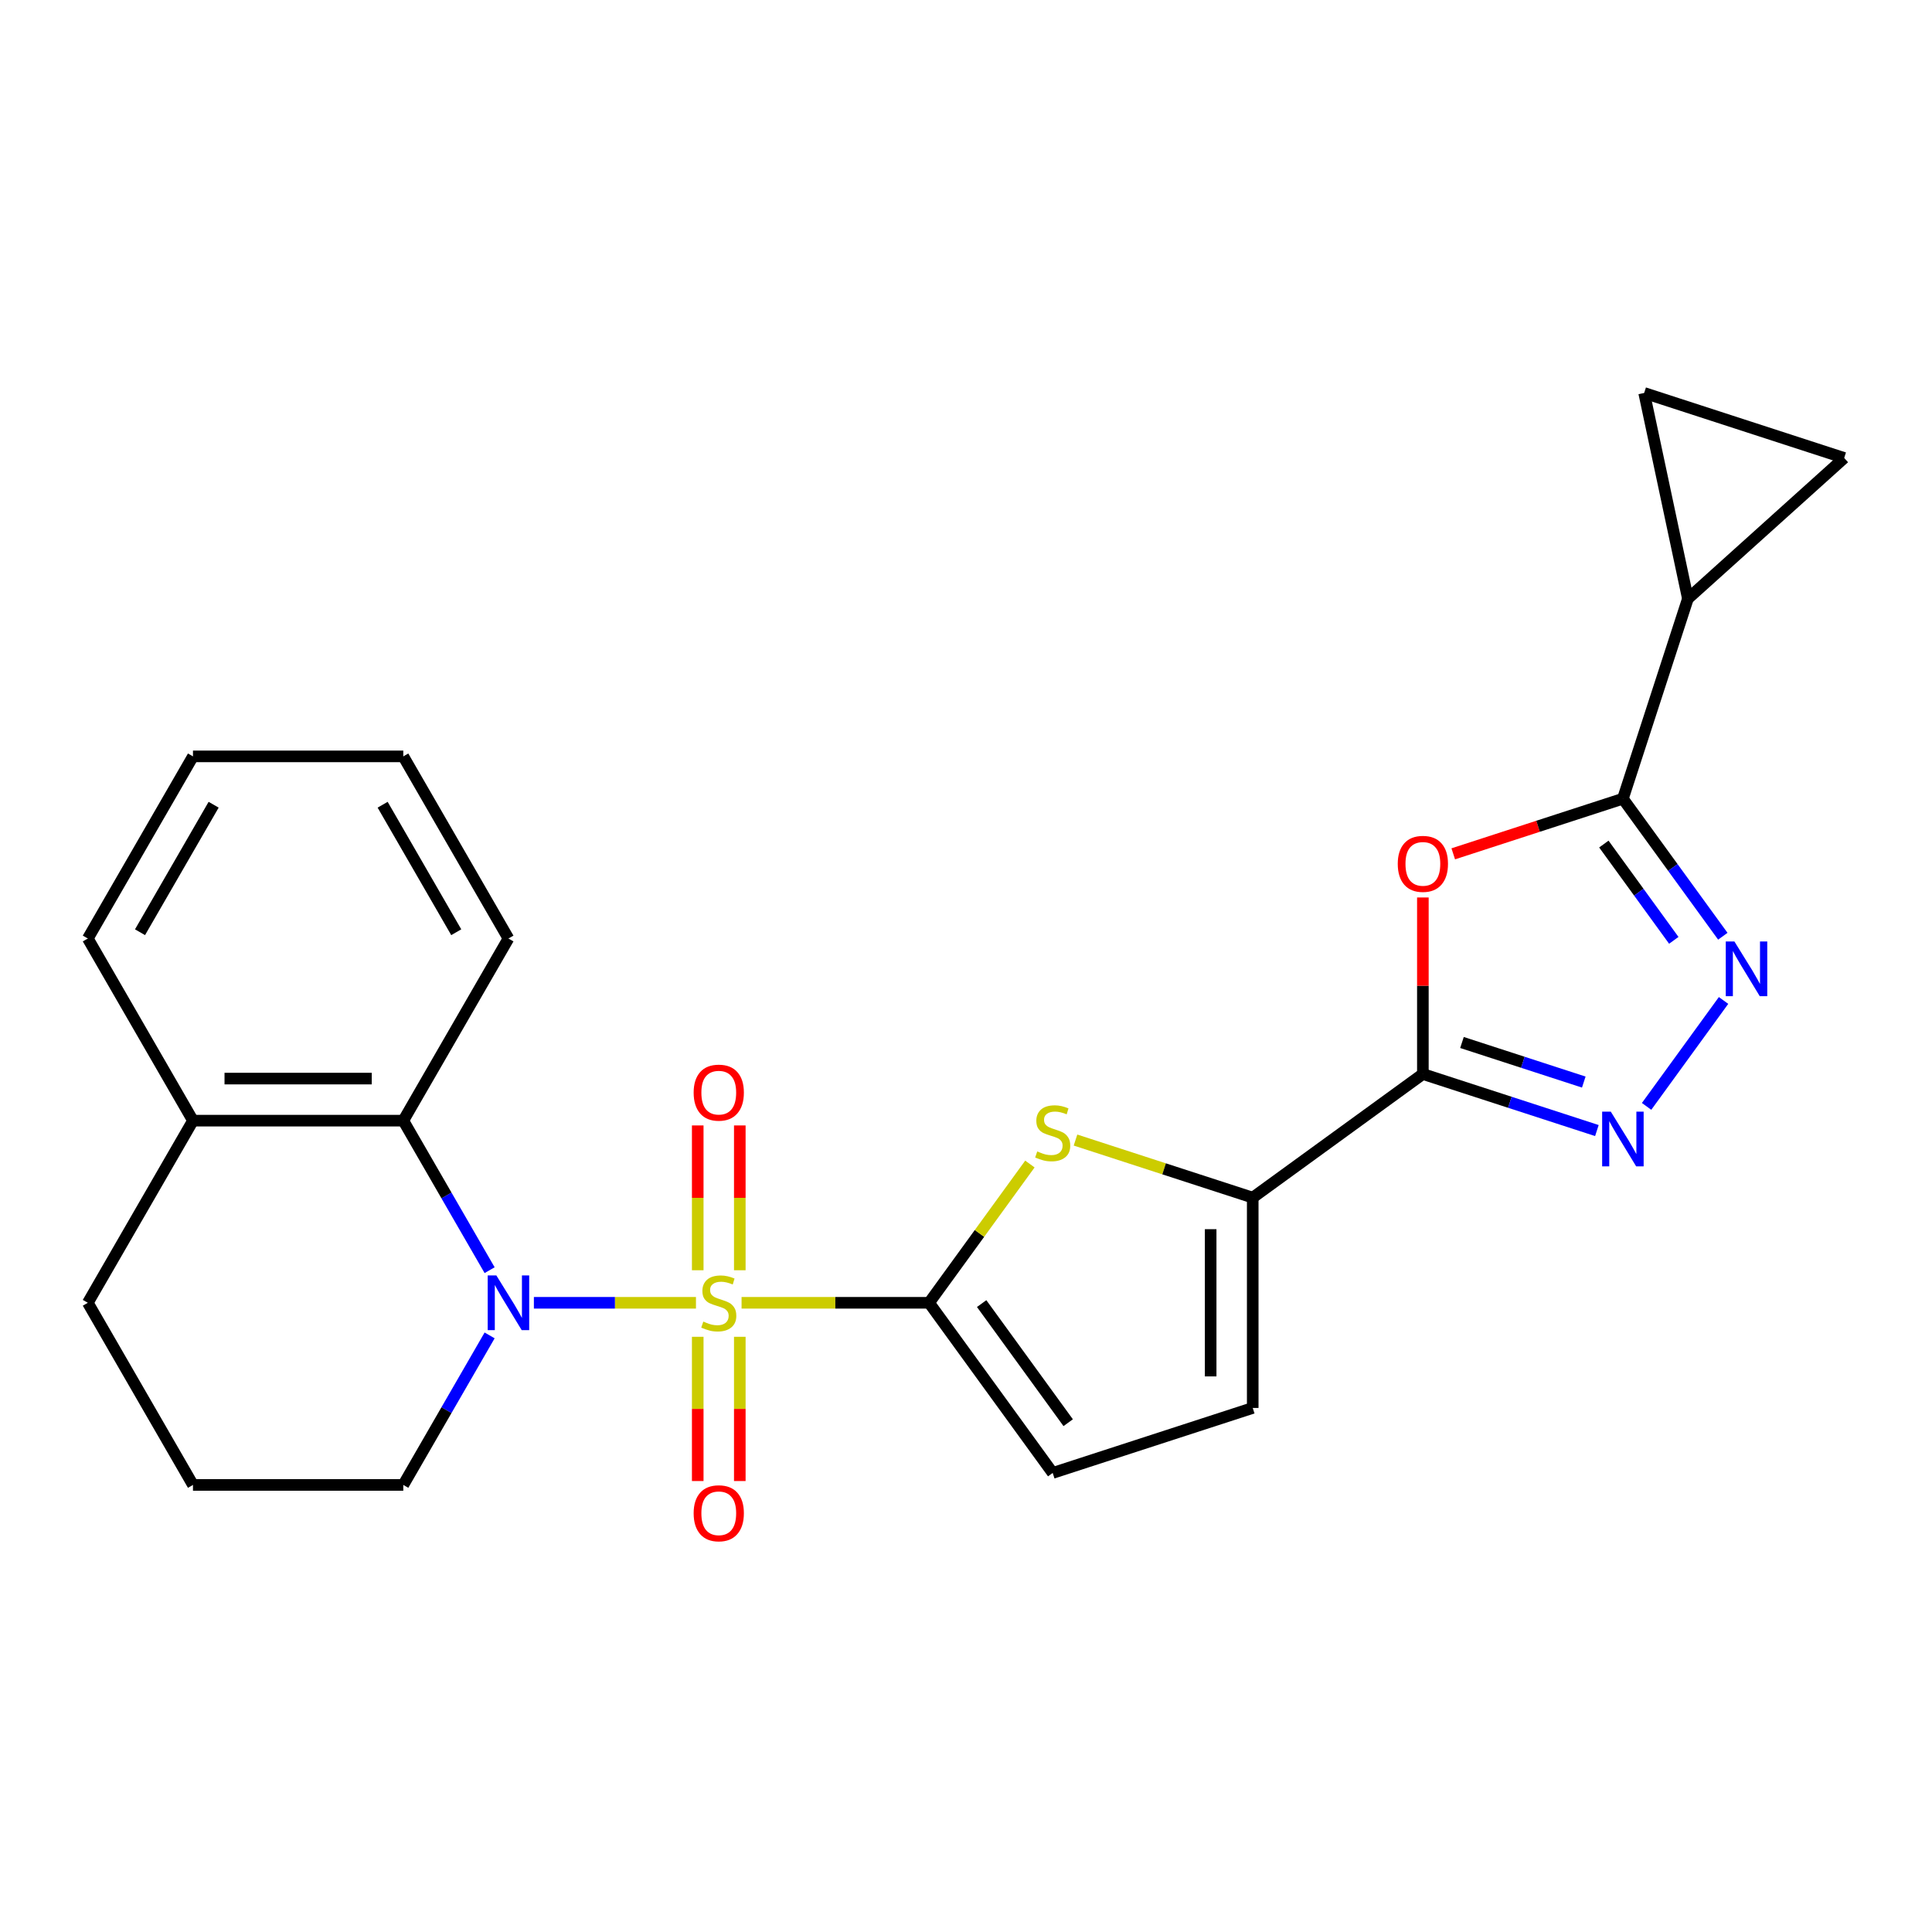 <?xml version='1.0' encoding='iso-8859-1'?>
<svg version='1.1' baseProfile='full'
              xmlns='http://www.w3.org/2000/svg'
                      xmlns:rdkit='http://www.rdkit.org/xml'
                      xmlns:xlink='http://www.w3.org/1999/xlink'
                  xml:space='preserve'
width='1000px' height='1000px' viewBox='0 0 1000 1000'>
<!-- END OF HEADER -->
<rect style='opacity:1.0;fill:#FFFFFF;stroke:none' width='1000' height='1000' x='0' y='0'> </rect>
<path class='bond-0' d='M 383.833,674.324 L 432.362,674.324' style='fill:none;fill-rule:evenodd;stroke:#CCCC00;stroke-width:6px;stroke-linecap:butt;stroke-linejoin:miter;stroke-opacity:1' />
<path class='bond-0' d='M 432.362,674.324 L 480.891,674.324' style='fill:none;fill-rule:evenodd;stroke:#000000;stroke-width:6px;stroke-linecap:butt;stroke-linejoin:miter;stroke-opacity:1' />
<path class='bond-1' d='M 360.23,674.324 L 318.285,674.324' style='fill:none;fill-rule:evenodd;stroke:#CCCC00;stroke-width:6px;stroke-linecap:butt;stroke-linejoin:miter;stroke-opacity:1' />
<path class='bond-1' d='M 318.285,674.324 L 276.339,674.324' style='fill:none;fill-rule:evenodd;stroke:#0000FF;stroke-width:6px;stroke-linecap:butt;stroke-linejoin:miter;stroke-opacity:1' />
<path class='bond-15' d='M 382.918,657.482 L 382.918,620.004' style='fill:none;fill-rule:evenodd;stroke:#CCCC00;stroke-width:6px;stroke-linecap:butt;stroke-linejoin:miter;stroke-opacity:1' />
<path class='bond-15' d='M 382.918,620.004 L 382.918,582.525' style='fill:none;fill-rule:evenodd;stroke:#FF0000;stroke-width:6px;stroke-linecap:butt;stroke-linejoin:miter;stroke-opacity:1' />
<path class='bond-15' d='M 361.146,657.482 L 361.146,620.004' style='fill:none;fill-rule:evenodd;stroke:#CCCC00;stroke-width:6px;stroke-linecap:butt;stroke-linejoin:miter;stroke-opacity:1' />
<path class='bond-15' d='M 361.146,620.004 L 361.146,582.525' style='fill:none;fill-rule:evenodd;stroke:#FF0000;stroke-width:6px;stroke-linecap:butt;stroke-linejoin:miter;stroke-opacity:1' />
<path class='bond-16' d='M 361.146,691.925 L 361.146,729.254' style='fill:none;fill-rule:evenodd;stroke:#CCCC00;stroke-width:6px;stroke-linecap:butt;stroke-linejoin:miter;stroke-opacity:1' />
<path class='bond-16' d='M 361.146,729.254 L 361.146,766.582' style='fill:none;fill-rule:evenodd;stroke:#FF0000;stroke-width:6px;stroke-linecap:butt;stroke-linejoin:miter;stroke-opacity:1' />
<path class='bond-16' d='M 382.918,691.925 L 382.918,729.254' style='fill:none;fill-rule:evenodd;stroke:#CCCC00;stroke-width:6px;stroke-linecap:butt;stroke-linejoin:miter;stroke-opacity:1' />
<path class='bond-16' d='M 382.918,729.254 L 382.918,766.582' style='fill:none;fill-rule:evenodd;stroke:#FF0000;stroke-width:6px;stroke-linecap:butt;stroke-linejoin:miter;stroke-opacity:1' />
<path class='bond-6' d='M 480.891,674.324 L 506.983,638.411' style='fill:none;fill-rule:evenodd;stroke:#000000;stroke-width:6px;stroke-linecap:butt;stroke-linejoin:miter;stroke-opacity:1' />
<path class='bond-6' d='M 506.983,638.411 L 533.075,602.498' style='fill:none;fill-rule:evenodd;stroke:#CCCC00;stroke-width:6px;stroke-linecap:butt;stroke-linejoin:miter;stroke-opacity:1' />
<path class='bond-11' d='M 480.891,674.324 L 544.877,762.393' style='fill:none;fill-rule:evenodd;stroke:#000000;stroke-width:6px;stroke-linecap:butt;stroke-linejoin:miter;stroke-opacity:1' />
<path class='bond-11' d='M 508.103,674.737 L 552.893,736.385' style='fill:none;fill-rule:evenodd;stroke:#000000;stroke-width:6px;stroke-linecap:butt;stroke-linejoin:miter;stroke-opacity:1' />
<path class='bond-9' d='M 253.426,657.442 L 231.085,618.746' style='fill:none;fill-rule:evenodd;stroke:#0000FF;stroke-width:6px;stroke-linecap:butt;stroke-linejoin:miter;stroke-opacity:1' />
<path class='bond-9' d='M 231.085,618.746 L 208.743,580.049' style='fill:none;fill-rule:evenodd;stroke:#000000;stroke-width:6px;stroke-linecap:butt;stroke-linejoin:miter;stroke-opacity:1' />
<path class='bond-18' d='M 253.426,691.205 L 231.085,729.902' style='fill:none;fill-rule:evenodd;stroke:#0000FF;stroke-width:6px;stroke-linecap:butt;stroke-linejoin:miter;stroke-opacity:1' />
<path class='bond-18' d='M 231.085,729.902 L 208.743,768.599' style='fill:none;fill-rule:evenodd;stroke:#000000;stroke-width:6px;stroke-linecap:butt;stroke-linejoin:miter;stroke-opacity:1' />
<path class='bond-2' d='M 736.477,555.909 L 648.408,619.894' style='fill:none;fill-rule:evenodd;stroke:#000000;stroke-width:6px;stroke-linecap:butt;stroke-linejoin:miter;stroke-opacity:1' />
<path class='bond-3' d='M 736.477,555.909 L 736.477,510.22' style='fill:none;fill-rule:evenodd;stroke:#000000;stroke-width:6px;stroke-linecap:butt;stroke-linejoin:miter;stroke-opacity:1' />
<path class='bond-3' d='M 736.477,510.22 L 736.477,464.531' style='fill:none;fill-rule:evenodd;stroke:#FF0000;stroke-width:6px;stroke-linecap:butt;stroke-linejoin:miter;stroke-opacity:1' />
<path class='bond-4' d='M 736.477,555.909 L 781.512,570.541' style='fill:none;fill-rule:evenodd;stroke:#000000;stroke-width:6px;stroke-linecap:butt;stroke-linejoin:miter;stroke-opacity:1' />
<path class='bond-4' d='M 781.512,570.541 L 826.547,585.174' style='fill:none;fill-rule:evenodd;stroke:#0000FF;stroke-width:6px;stroke-linecap:butt;stroke-linejoin:miter;stroke-opacity:1' />
<path class='bond-4' d='M 756.715,539.592 L 788.24,549.835' style='fill:none;fill-rule:evenodd;stroke:#000000;stroke-width:6px;stroke-linecap:butt;stroke-linejoin:miter;stroke-opacity:1' />
<path class='bond-4' d='M 788.24,549.835 L 819.764,560.078' style='fill:none;fill-rule:evenodd;stroke:#0000FF;stroke-width:6px;stroke-linecap:butt;stroke-linejoin:miter;stroke-opacity:1' />
<path class='bond-5' d='M 752.198,441.941 L 796.103,427.676' style='fill:none;fill-rule:evenodd;stroke:#FF0000;stroke-width:6px;stroke-linecap:butt;stroke-linejoin:miter;stroke-opacity:1' />
<path class='bond-5' d='M 796.103,427.676 L 840.008,413.41' style='fill:none;fill-rule:evenodd;stroke:#000000;stroke-width:6px;stroke-linecap:butt;stroke-linejoin:miter;stroke-opacity:1' />
<path class='bond-7' d='M 852.273,572.666 L 892.108,517.839' style='fill:none;fill-rule:evenodd;stroke:#0000FF;stroke-width:6px;stroke-linecap:butt;stroke-linejoin:miter;stroke-opacity:1' />
<path class='bond-10' d='M 840.008,413.41 L 873.647,309.879' style='fill:none;fill-rule:evenodd;stroke:#000000;stroke-width:6px;stroke-linecap:butt;stroke-linejoin:miter;stroke-opacity:1' />
<path class='bond-28' d='M 840.008,413.41 L 865.868,449.004' style='fill:none;fill-rule:evenodd;stroke:#000000;stroke-width:6px;stroke-linecap:butt;stroke-linejoin:miter;stroke-opacity:1' />
<path class='bond-28' d='M 865.868,449.004 L 891.729,484.598' style='fill:none;fill-rule:evenodd;stroke:#0000FF;stroke-width:6px;stroke-linecap:butt;stroke-linejoin:miter;stroke-opacity:1' />
<path class='bond-28' d='M 830.152,436.885 L 848.255,461.801' style='fill:none;fill-rule:evenodd;stroke:#000000;stroke-width:6px;stroke-linecap:butt;stroke-linejoin:miter;stroke-opacity:1' />
<path class='bond-28' d='M 848.255,461.801 L 866.357,486.717' style='fill:none;fill-rule:evenodd;stroke:#0000FF;stroke-width:6px;stroke-linecap:butt;stroke-linejoin:miter;stroke-opacity:1' />
<path class='bond-8' d='M 556.678,590.09 L 602.543,604.992' style='fill:none;fill-rule:evenodd;stroke:#CCCC00;stroke-width:6px;stroke-linecap:butt;stroke-linejoin:miter;stroke-opacity:1' />
<path class='bond-8' d='M 602.543,604.992 L 648.408,619.894' style='fill:none;fill-rule:evenodd;stroke:#000000;stroke-width:6px;stroke-linecap:butt;stroke-linejoin:miter;stroke-opacity:1' />
<path class='bond-25' d='M 648.408,619.894 L 648.408,728.754' style='fill:none;fill-rule:evenodd;stroke:#000000;stroke-width:6px;stroke-linecap:butt;stroke-linejoin:miter;stroke-opacity:1' />
<path class='bond-25' d='M 626.636,636.223 L 626.636,712.425' style='fill:none;fill-rule:evenodd;stroke:#000000;stroke-width:6px;stroke-linecap:butt;stroke-linejoin:miter;stroke-opacity:1' />
<path class='bond-17' d='M 208.743,580.049 L 99.884,580.049' style='fill:none;fill-rule:evenodd;stroke:#000000;stroke-width:6px;stroke-linecap:butt;stroke-linejoin:miter;stroke-opacity:1' />
<path class='bond-17' d='M 192.414,558.277 L 116.213,558.277' style='fill:none;fill-rule:evenodd;stroke:#000000;stroke-width:6px;stroke-linecap:butt;stroke-linejoin:miter;stroke-opacity:1' />
<path class='bond-19' d='M 208.743,580.049 L 263.173,485.774' style='fill:none;fill-rule:evenodd;stroke:#000000;stroke-width:6px;stroke-linecap:butt;stroke-linejoin:miter;stroke-opacity:1' />
<path class='bond-13' d='M 873.647,309.879 L 851.014,203.399' style='fill:none;fill-rule:evenodd;stroke:#000000;stroke-width:6px;stroke-linecap:butt;stroke-linejoin:miter;stroke-opacity:1' />
<path class='bond-14' d='M 873.647,309.879 L 954.545,237.038' style='fill:none;fill-rule:evenodd;stroke:#000000;stroke-width:6px;stroke-linecap:butt;stroke-linejoin:miter;stroke-opacity:1' />
<path class='bond-12' d='M 544.877,762.393 L 648.408,728.754' style='fill:none;fill-rule:evenodd;stroke:#000000;stroke-width:6px;stroke-linecap:butt;stroke-linejoin:miter;stroke-opacity:1' />
<path class='bond-29' d='M 851.014,203.399 L 954.545,237.038' style='fill:none;fill-rule:evenodd;stroke:#000000;stroke-width:6px;stroke-linecap:butt;stroke-linejoin:miter;stroke-opacity:1' />
<path class='bond-22' d='M 99.884,580.049 L 45.455,485.774' style='fill:none;fill-rule:evenodd;stroke:#000000;stroke-width:6px;stroke-linecap:butt;stroke-linejoin:miter;stroke-opacity:1' />
<path class='bond-26' d='M 99.884,580.049 L 45.455,674.324' style='fill:none;fill-rule:evenodd;stroke:#000000;stroke-width:6px;stroke-linecap:butt;stroke-linejoin:miter;stroke-opacity:1' />
<path class='bond-20' d='M 208.743,768.599 L 99.884,768.599' style='fill:none;fill-rule:evenodd;stroke:#000000;stroke-width:6px;stroke-linecap:butt;stroke-linejoin:miter;stroke-opacity:1' />
<path class='bond-23' d='M 263.173,485.774 L 208.743,391.5' style='fill:none;fill-rule:evenodd;stroke:#000000;stroke-width:6px;stroke-linecap:butt;stroke-linejoin:miter;stroke-opacity:1' />
<path class='bond-23' d='M 236.153,482.519 L 198.053,416.527' style='fill:none;fill-rule:evenodd;stroke:#000000;stroke-width:6px;stroke-linecap:butt;stroke-linejoin:miter;stroke-opacity:1' />
<path class='bond-21' d='M 99.884,768.599 L 45.455,674.324' style='fill:none;fill-rule:evenodd;stroke:#000000;stroke-width:6px;stroke-linecap:butt;stroke-linejoin:miter;stroke-opacity:1' />
<path class='bond-27' d='M 45.455,485.774 L 99.884,391.5' style='fill:none;fill-rule:evenodd;stroke:#000000;stroke-width:6px;stroke-linecap:butt;stroke-linejoin:miter;stroke-opacity:1' />
<path class='bond-27' d='M 72.474,482.519 L 110.575,416.527' style='fill:none;fill-rule:evenodd;stroke:#000000;stroke-width:6px;stroke-linecap:butt;stroke-linejoin:miter;stroke-opacity:1' />
<path class='bond-24' d='M 208.743,391.5 L 99.884,391.5' style='fill:none;fill-rule:evenodd;stroke:#000000;stroke-width:6px;stroke-linecap:butt;stroke-linejoin:miter;stroke-opacity:1' />
<path  class='atom-0' d='M 364.032 684.044
Q 364.352 684.164, 365.672 684.724
Q 366.992 685.284, 368.432 685.644
Q 369.912 685.964, 371.352 685.964
Q 374.032 685.964, 375.592 684.684
Q 377.152 683.364, 377.152 681.084
Q 377.152 679.524, 376.352 678.564
Q 375.592 677.604, 374.392 677.084
Q 373.192 676.564, 371.192 675.964
Q 368.672 675.204, 367.152 674.484
Q 365.672 673.764, 364.592 672.244
Q 363.552 670.724, 363.552 668.164
Q 363.552 664.604, 365.952 662.404
Q 368.392 660.204, 373.192 660.204
Q 376.472 660.204, 380.192 661.764
L 379.272 664.844
Q 375.872 663.444, 373.312 663.444
Q 370.552 663.444, 369.032 664.604
Q 367.512 665.724, 367.552 667.684
Q 367.552 669.204, 368.312 670.124
Q 369.112 671.044, 370.232 671.564
Q 371.392 672.084, 373.312 672.684
Q 375.872 673.484, 377.392 674.284
Q 378.912 675.084, 379.992 676.724
Q 381.112 678.324, 381.112 681.084
Q 381.112 685.004, 378.472 687.124
Q 375.872 689.204, 371.512 689.204
Q 368.992 689.204, 367.072 688.644
Q 365.192 688.124, 362.952 687.204
L 364.032 684.044
' fill='#CCCC00'/>
<path  class='atom-2' d='M 256.913 660.164
L 266.193 675.164
Q 267.113 676.644, 268.593 679.324
Q 270.073 682.004, 270.153 682.164
L 270.153 660.164
L 273.913 660.164
L 273.913 688.484
L 270.033 688.484
L 260.073 672.084
Q 258.913 670.164, 257.673 667.964
Q 256.473 665.764, 256.113 665.084
L 256.113 688.484
L 252.433 688.484
L 252.433 660.164
L 256.913 660.164
' fill='#0000FF'/>
<path  class='atom-4' d='M 723.477 447.13
Q 723.477 440.33, 726.837 436.53
Q 730.197 432.73, 736.477 432.73
Q 742.757 432.73, 746.117 436.53
Q 749.477 440.33, 749.477 447.13
Q 749.477 454.01, 746.077 457.93
Q 742.677 461.81, 736.477 461.81
Q 730.237 461.81, 726.837 457.93
Q 723.477 454.05, 723.477 447.13
M 736.477 458.61
Q 740.797 458.61, 743.117 455.73
Q 745.477 452.81, 745.477 447.13
Q 745.477 441.57, 743.117 438.77
Q 740.797 435.93, 736.477 435.93
Q 732.157 435.93, 729.797 438.73
Q 727.477 441.53, 727.477 447.13
Q 727.477 452.85, 729.797 455.73
Q 732.157 458.61, 736.477 458.61
' fill='#FF0000'/>
<path  class='atom-5' d='M 833.748 575.388
L 843.028 590.388
Q 843.948 591.868, 845.428 594.548
Q 846.908 597.228, 846.988 597.388
L 846.988 575.388
L 850.748 575.388
L 850.748 603.708
L 846.868 603.708
L 836.908 587.308
Q 835.748 585.388, 834.508 583.188
Q 833.308 580.988, 832.948 580.308
L 832.948 603.708
L 829.268 603.708
L 829.268 575.388
L 833.748 575.388
' fill='#0000FF'/>
<path  class='atom-7' d='M 536.877 595.975
Q 537.197 596.095, 538.517 596.655
Q 539.837 597.215, 541.277 597.575
Q 542.757 597.895, 544.197 597.895
Q 546.877 597.895, 548.437 596.615
Q 549.997 595.295, 549.997 593.015
Q 549.997 591.455, 549.197 590.495
Q 548.437 589.535, 547.237 589.015
Q 546.037 588.495, 544.037 587.895
Q 541.517 587.135, 539.997 586.415
Q 538.517 585.695, 537.437 584.175
Q 536.397 582.655, 536.397 580.095
Q 536.397 576.535, 538.797 574.335
Q 541.237 572.135, 546.037 572.135
Q 549.317 572.135, 553.037 573.695
L 552.117 576.775
Q 548.717 575.375, 546.157 575.375
Q 543.397 575.375, 541.877 576.535
Q 540.357 577.655, 540.397 579.615
Q 540.397 581.135, 541.157 582.055
Q 541.957 582.975, 543.077 583.495
Q 544.237 584.015, 546.157 584.615
Q 548.717 585.415, 550.237 586.215
Q 551.757 587.015, 552.837 588.655
Q 553.957 590.255, 553.957 593.015
Q 553.957 596.935, 551.317 599.055
Q 548.717 601.135, 544.357 601.135
Q 541.837 601.135, 539.917 600.575
Q 538.037 600.055, 535.797 599.135
L 536.877 595.975
' fill='#CCCC00'/>
<path  class='atom-8' d='M 897.734 487.319
L 907.014 502.319
Q 907.934 503.799, 909.414 506.479
Q 910.894 509.159, 910.974 509.319
L 910.974 487.319
L 914.734 487.319
L 914.734 515.639
L 910.854 515.639
L 900.894 499.239
Q 899.734 497.319, 898.494 495.119
Q 897.294 492.919, 896.934 492.239
L 896.934 515.639
L 893.254 515.639
L 893.254 487.319
L 897.734 487.319
' fill='#0000FF'/>
<path  class='atom-16' d='M 359.032 565.545
Q 359.032 558.745, 362.392 554.945
Q 365.752 551.145, 372.032 551.145
Q 378.312 551.145, 381.672 554.945
Q 385.032 558.745, 385.032 565.545
Q 385.032 572.425, 381.632 576.345
Q 378.232 580.225, 372.032 580.225
Q 365.792 580.225, 362.392 576.345
Q 359.032 572.465, 359.032 565.545
M 372.032 577.025
Q 376.352 577.025, 378.672 574.145
Q 381.032 571.225, 381.032 565.545
Q 381.032 559.985, 378.672 557.185
Q 376.352 554.345, 372.032 554.345
Q 367.712 554.345, 365.352 557.145
Q 363.032 559.945, 363.032 565.545
Q 363.032 571.265, 365.352 574.145
Q 367.712 577.025, 372.032 577.025
' fill='#FF0000'/>
<path  class='atom-17' d='M 359.032 783.263
Q 359.032 776.463, 362.392 772.663
Q 365.752 768.863, 372.032 768.863
Q 378.312 768.863, 381.672 772.663
Q 385.032 776.463, 385.032 783.263
Q 385.032 790.143, 381.632 794.063
Q 378.232 797.943, 372.032 797.943
Q 365.792 797.943, 362.392 794.063
Q 359.032 790.183, 359.032 783.263
M 372.032 794.743
Q 376.352 794.743, 378.672 791.863
Q 381.032 788.943, 381.032 783.263
Q 381.032 777.703, 378.672 774.903
Q 376.352 772.063, 372.032 772.063
Q 367.712 772.063, 365.352 774.863
Q 363.032 777.663, 363.032 783.263
Q 363.032 788.983, 365.352 791.863
Q 367.712 794.743, 372.032 794.743
' fill='#FF0000'/>
</svg>
